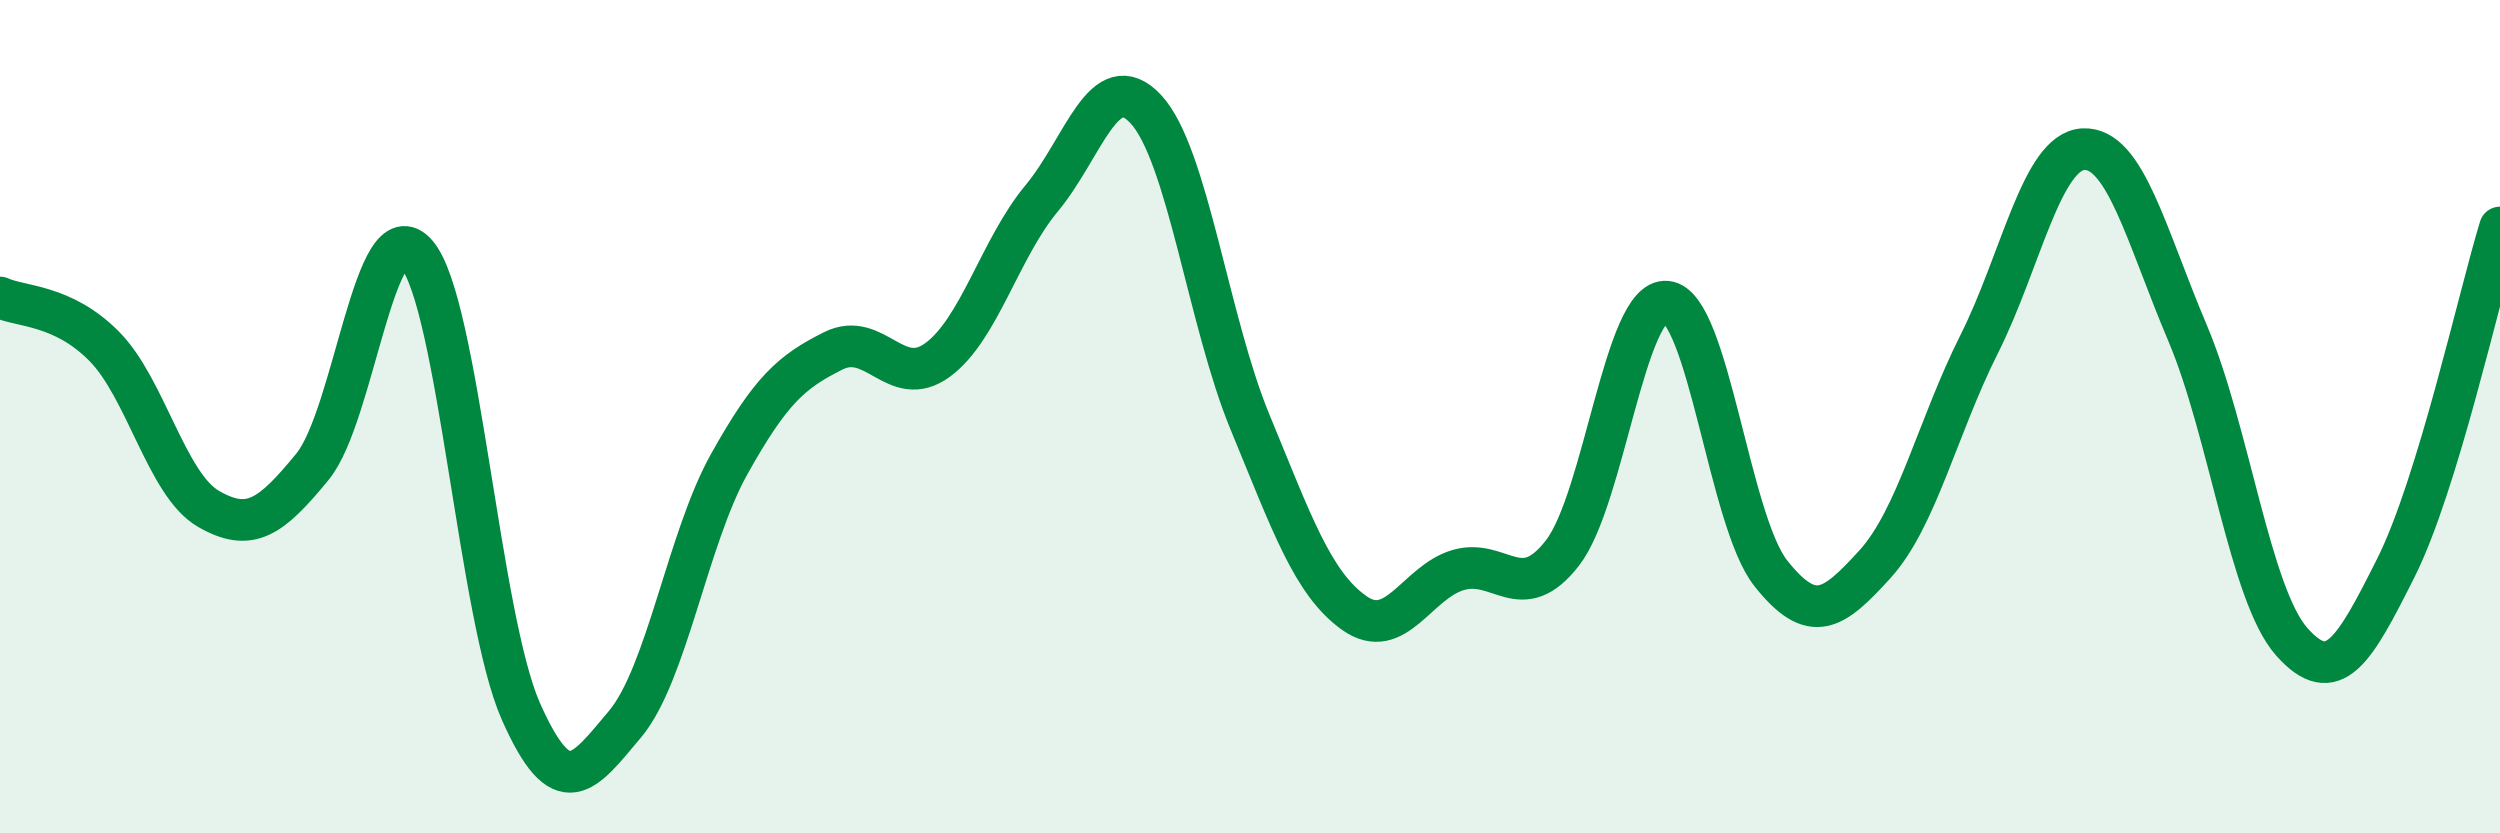 
    <svg width="60" height="20" viewBox="0 0 60 20" xmlns="http://www.w3.org/2000/svg">
      <path
        d="M 0,7.14 C 0.5,7.37 1.5,7.3 2.5,8.31 C 3.5,9.32 4,11.63 5,12.21 C 6,12.79 6.5,12.42 7.5,11.2 C 8.5,9.98 9,4.93 10,6.1 C 11,7.27 11.5,14.81 12.5,17.07 C 13.5,19.33 14,18.57 15,17.38 C 16,16.19 16.5,12.93 17.5,11.14 C 18.5,9.35 19,8.92 20,8.42 C 21,7.92 21.5,9.37 22.5,8.64 C 23.5,7.91 24,5.96 25,4.76 C 26,3.56 26.5,1.55 27.5,2.62 C 28.5,3.69 29,7.71 30,10.13 C 31,12.55 31.5,14 32.5,14.71 C 33.5,15.42 34,13.97 35,13.68 C 36,13.39 36.5,14.56 37.5,13.27 C 38.5,11.98 39,7.14 40,7.24 C 41,7.34 41.5,12.5 42.5,13.76 C 43.5,15.02 44,14.64 45,13.54 C 46,12.44 46.5,10.25 47.5,8.26 C 48.5,6.27 49,3.63 50,3.58 C 51,3.53 51.5,5.63 52.5,7.99 C 53.5,10.35 54,14.27 55,15.4 C 56,16.53 56.5,15.62 57.5,13.63 C 58.5,11.64 59.5,7.09 60,5.46L60 20L0 20Z"
        fill="#008740"
        opacity="0.1"
        stroke-linecap="round"
        stroke-linejoin="round"
      />
      <path
        d="M 0,7.14 C 0.5,7.37 1.5,7.3 2.5,8.31 C 3.5,9.32 4,11.63 5,12.21 C 6,12.79 6.5,12.42 7.5,11.2 C 8.5,9.98 9,4.93 10,6.1 C 11,7.27 11.5,14.81 12.5,17.07 C 13.5,19.33 14,18.57 15,17.38 C 16,16.19 16.5,12.93 17.5,11.14 C 18.5,9.35 19,8.92 20,8.42 C 21,7.92 21.5,9.37 22.5,8.64 C 23.5,7.91 24,5.96 25,4.76 C 26,3.56 26.5,1.55 27.5,2.62 C 28.5,3.69 29,7.71 30,10.13 C 31,12.55 31.5,14 32.5,14.71 C 33.5,15.42 34,13.97 35,13.68 C 36,13.39 36.5,14.56 37.5,13.27 C 38.5,11.98 39,7.14 40,7.24 C 41,7.34 41.5,12.5 42.5,13.76 C 43.5,15.02 44,14.64 45,13.54 C 46,12.44 46.5,10.25 47.5,8.26 C 48.5,6.27 49,3.63 50,3.58 C 51,3.53 51.5,5.63 52.5,7.99 C 53.5,10.35 54,14.27 55,15.4 C 56,16.53 56.5,15.62 57.5,13.63 C 58.5,11.64 59.5,7.09 60,5.46"
        stroke="#008740"
        stroke-width="1"
        fill="none"
        stroke-linecap="round"
        stroke-linejoin="round"
      />
    </svg>
  